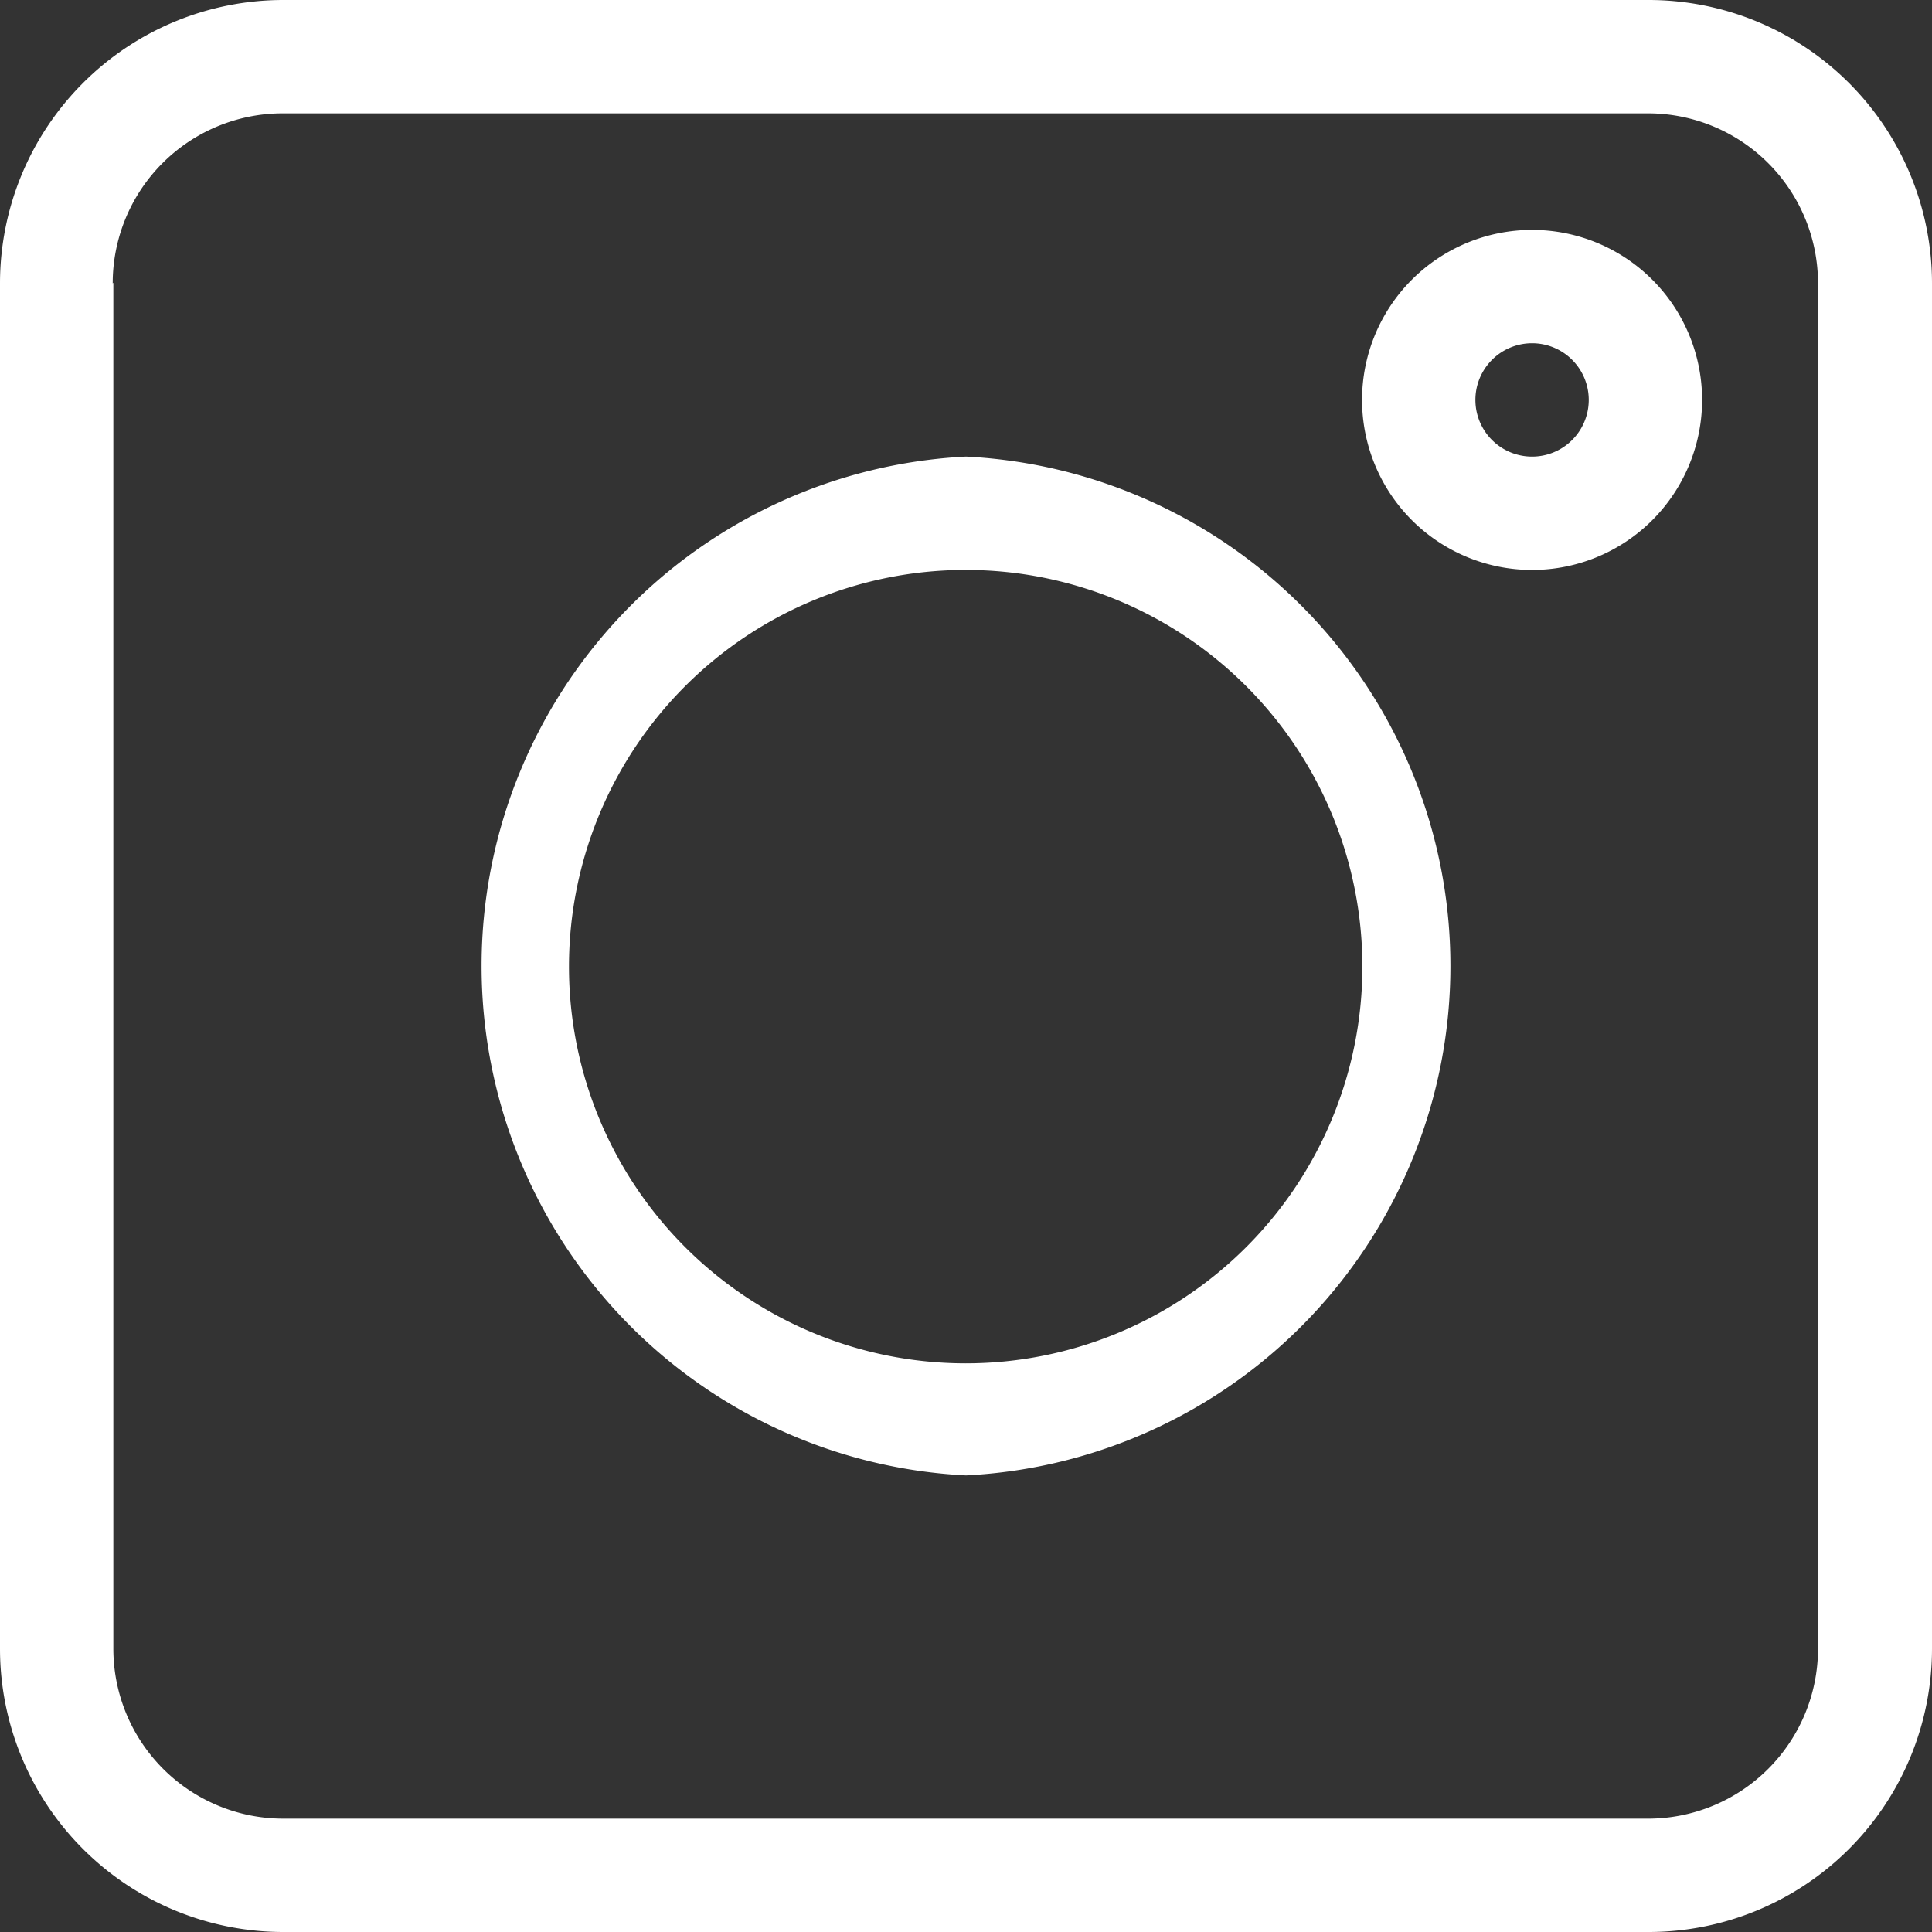 <svg xmlns="http://www.w3.org/2000/svg" width="30" height="30" fill="none">
  <rect width="100%" height="100%" fill="#333333" stroke="none"/>
  <path fill="#fff" d="M4.4 30h21.2a4.4 4.4 0 0 0 4.4-4.4V4.4A4.4 4.4 0 0 0 25.6 0H4.4A4.4 4.4 0 0 0 0 4.4v21.2A4.4 4.4 0 0 0 4.4 30ZM1.75 4.4a2.64 2.64 0 0 1 2.63-2.64H25.6a2.64 2.64 0 0 1 2.63 2.63v21.22a2.64 2.64 0 0 1-2.63 2.63H4.39a2.64 2.64 0 0 1-2.63-2.63V4.39Z"/>
  <path fill="#fff" d="M15 22.91a7.92 7.92 0 0 0 0-15.82 7.92 7.92 0 0 0 0 15.82Zm0-14.06a6.16 6.16 0 1 1-.01 12.32A6.16 6.16 0 0 1 15 8.85Zm8.79 0a2.64 2.64 0 1 0 0-5.28 2.64 2.64 0 0 0 0 5.28Zm0-3.52a.88.88 0 1 1 0 1.76.88.88 0 0 1 0-1.76Z"/>
</svg>